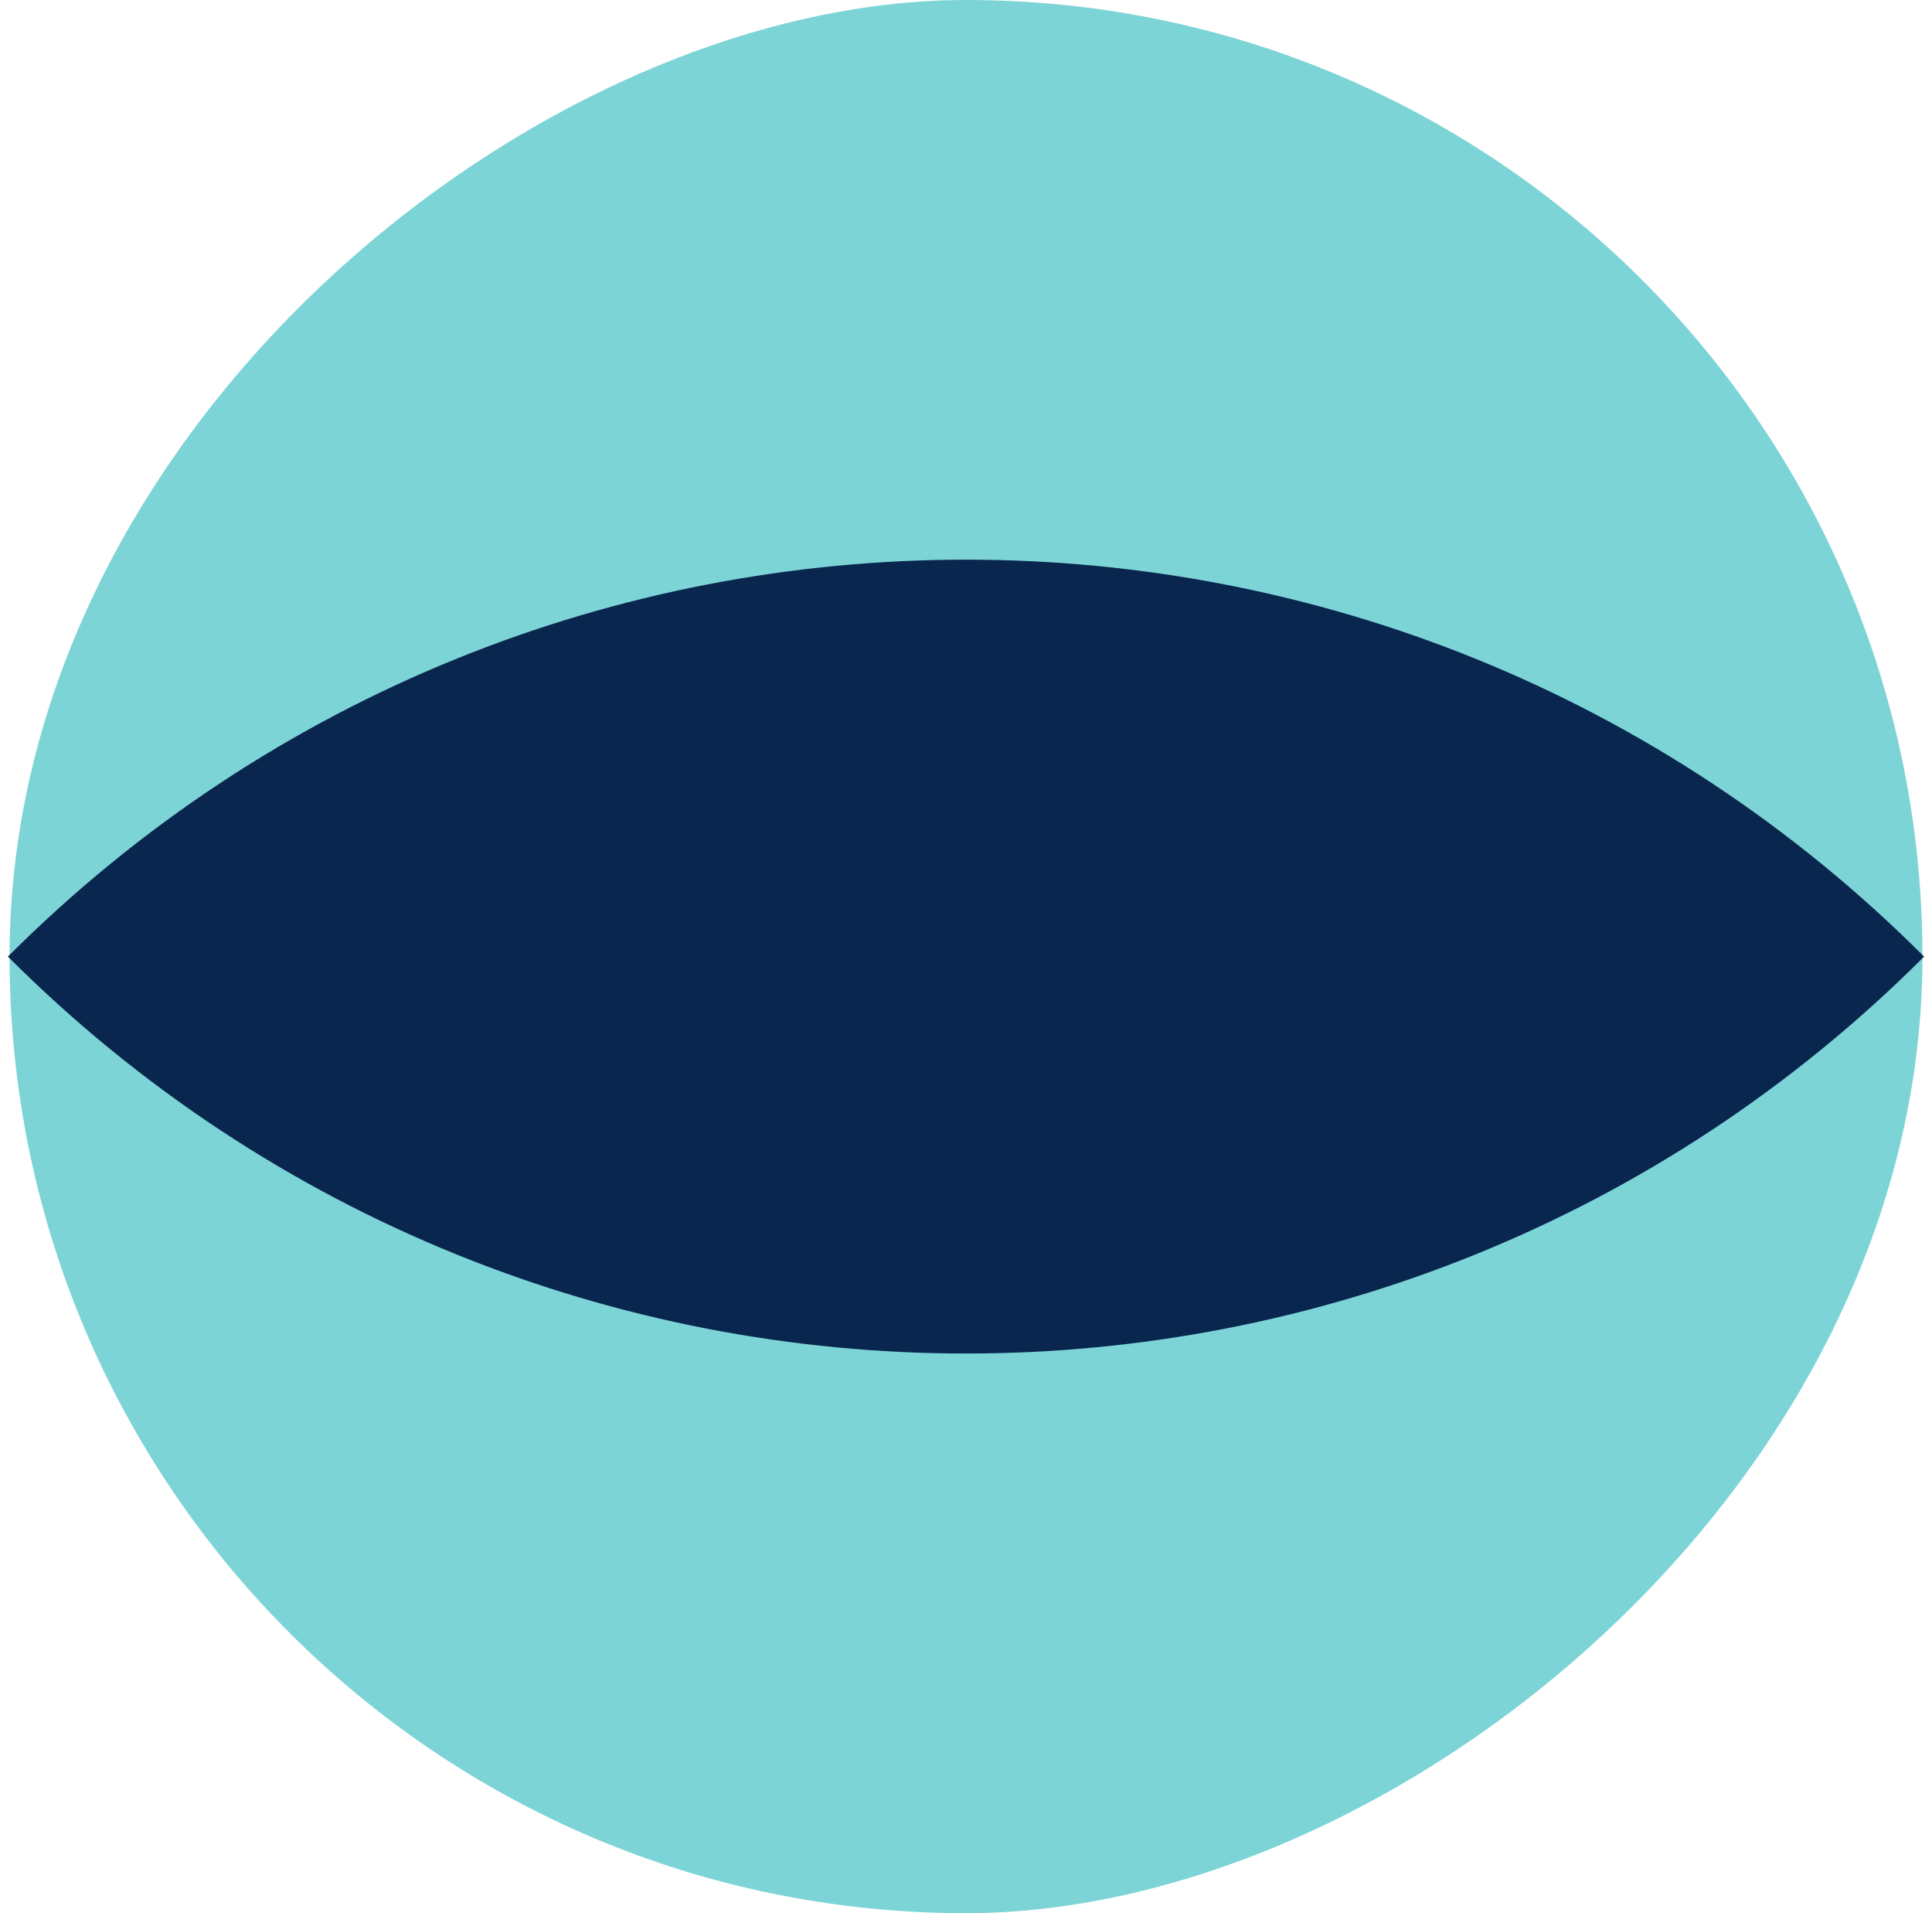 <svg width="48.48px" height="48px" viewBox="-0.24 0 48.48 48" fill="none" xmlns="http://www.w3.org/2000/svg"><g id="Geometric Pattern/Pattern 17"><rect id="Rectangle" x="48" width="48" height="48" rx="24" transform="rotate(90 48 0)" fill="#7DD4D7"/><path id="Rectangle_2" d="M48.042 24V24C34.764 37.278 13.236 37.278 -0.042 24V24V24C13.236 10.722 34.764 10.722 48.042 24V24Z" fill="#09264F"/></g></svg>